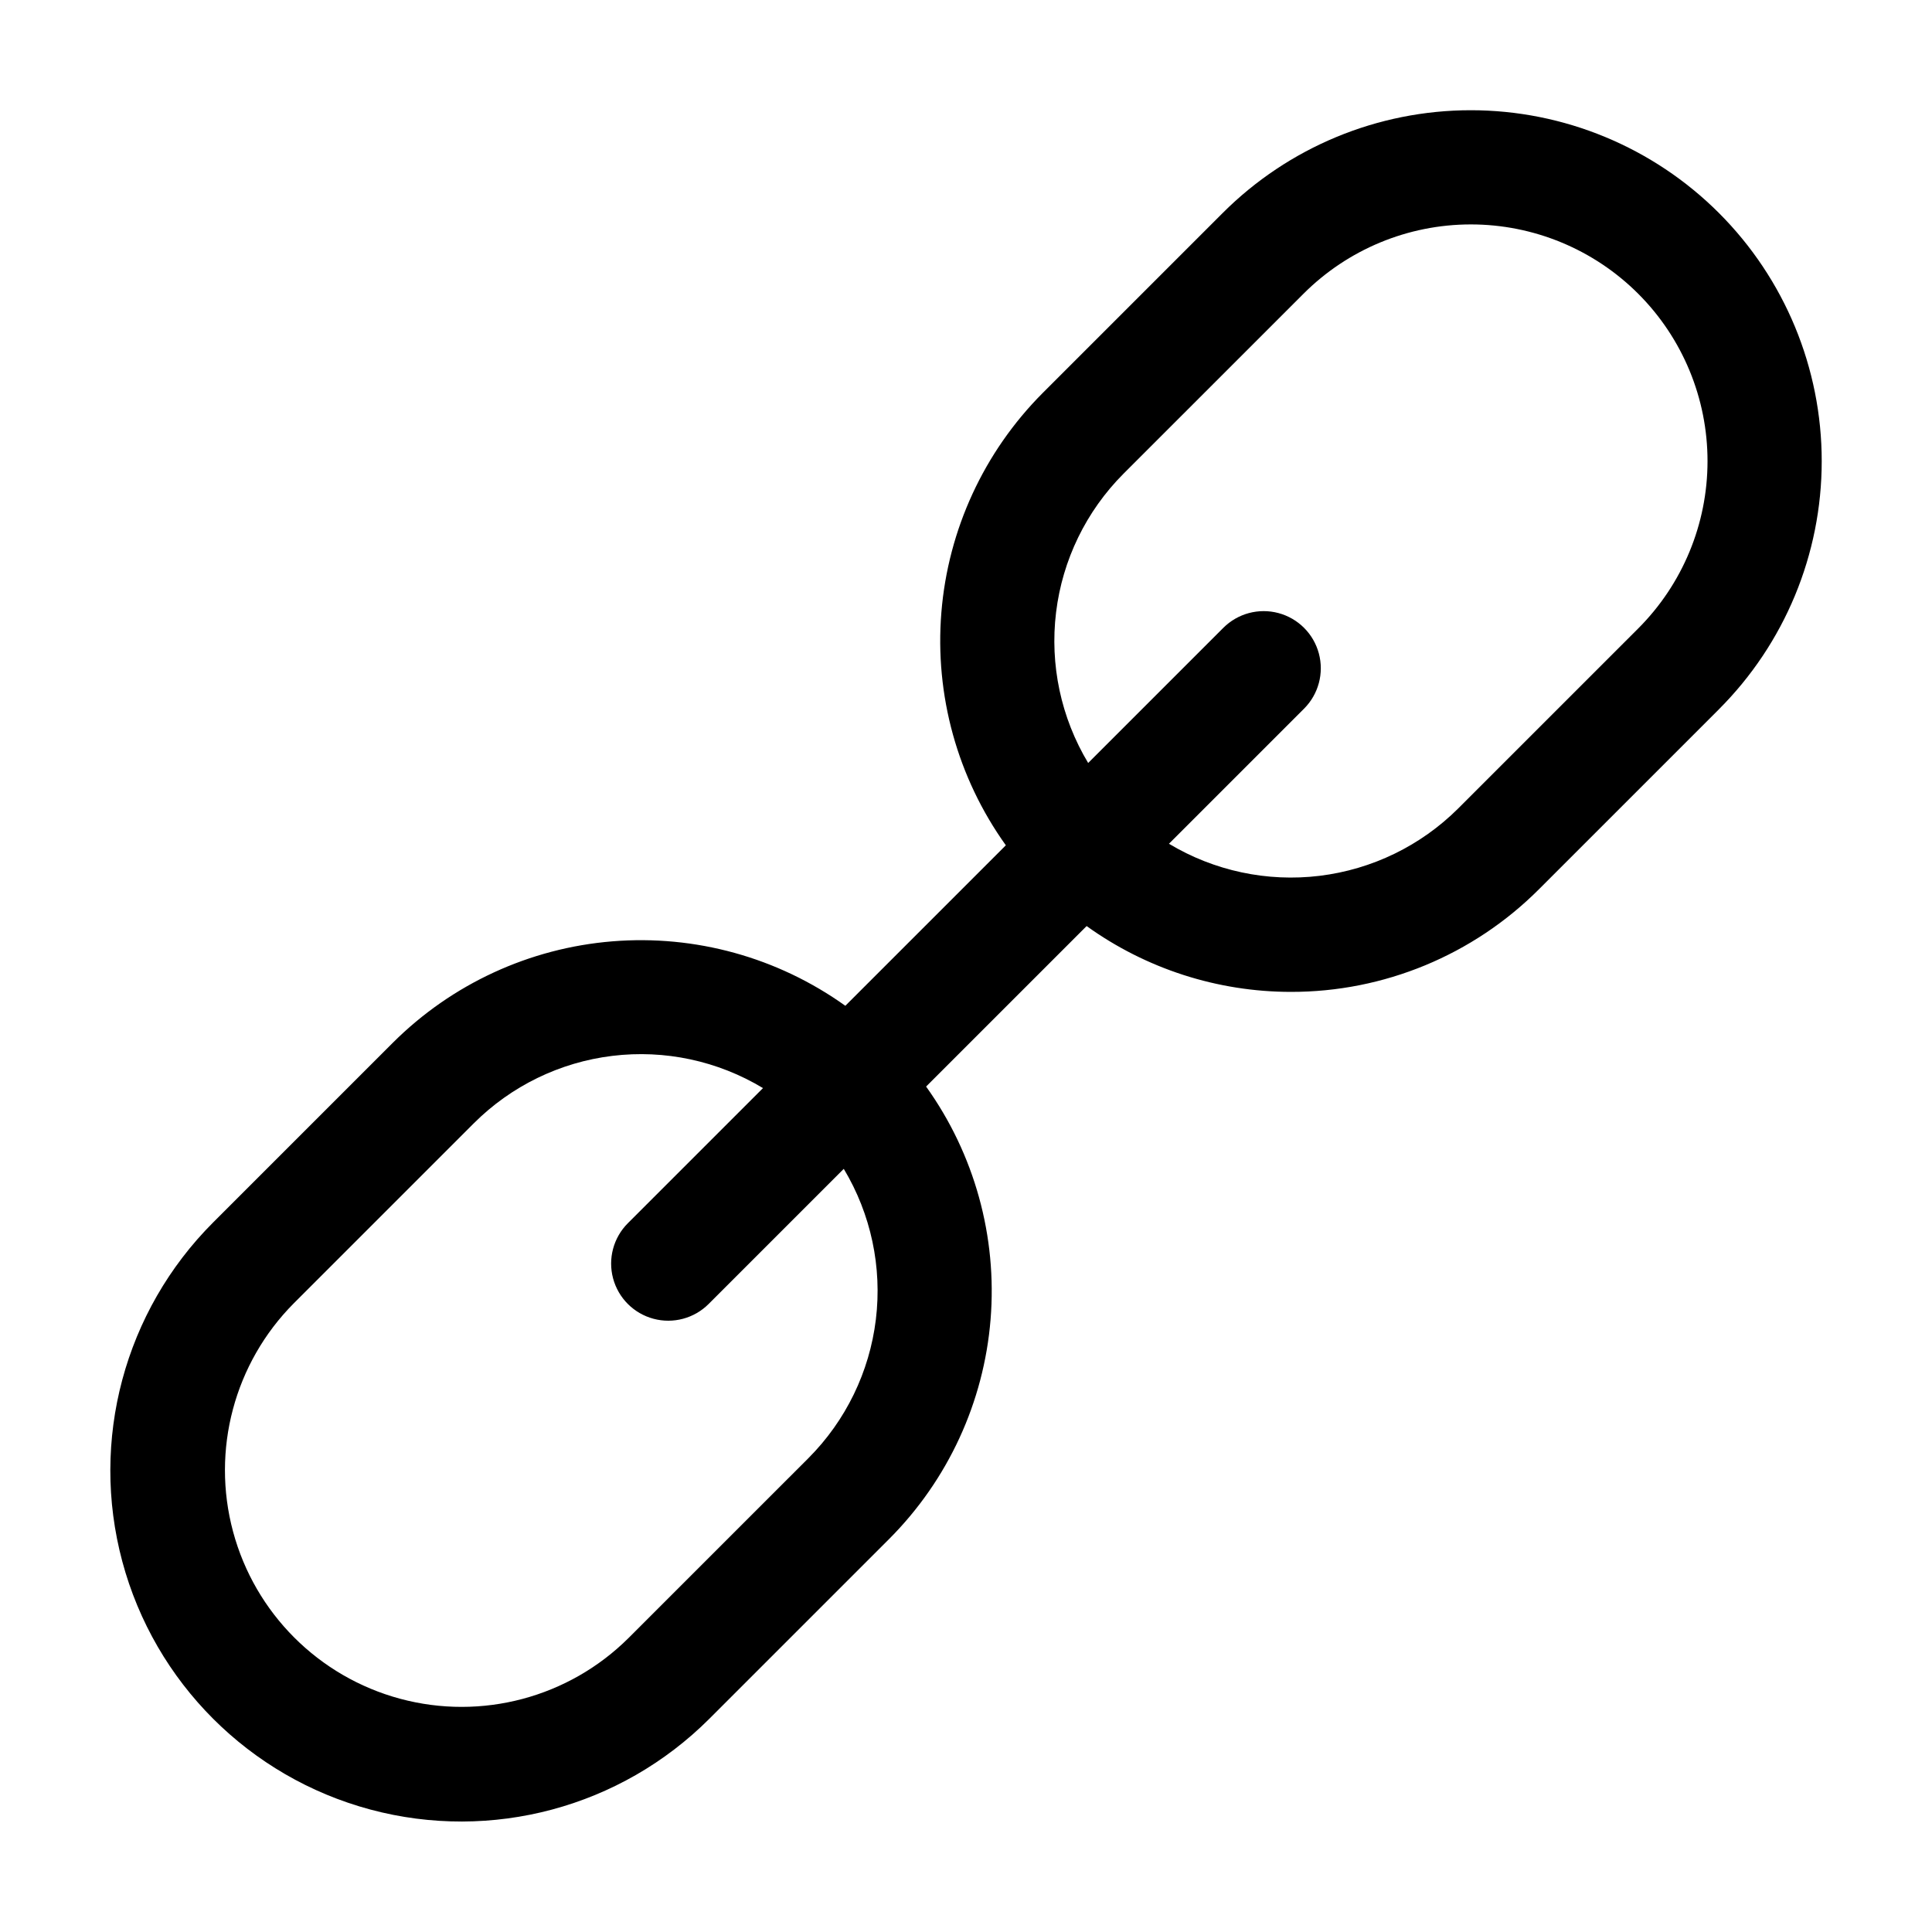 <?xml version="1.0" encoding="UTF-8"?>
<!-- Uploaded to: SVG Repo, www.svgrepo.com, Generator: SVG Repo Mixer Tools -->
<svg fill="#000000" width="800px" height="800px" version="1.1" viewBox="144 144 512 512" xmlns="http://www.w3.org/2000/svg">
 <path d="m486.07 406.86c24.668 0.043 48.332-9.742 65.766-27.195l47.676-47.672-0.004-0.004c17.453-17.438 27.262-41.094 27.266-65.766 0.004-24.668-9.797-48.332-27.238-65.773-17.445-17.445-41.109-27.242-65.781-27.238-24.668 0.008-48.324 9.816-65.762 27.27l-47.68 47.676c-15.543 15.594-25.055 36.195-26.84 58.141-1.785 21.941 4.269 43.812 17.086 61.711l-42.539 42.535c-17.906-12.816-39.777-18.867-61.723-17.082-21.945 1.785-42.551 11.293-58.148 26.836l-47.676 47.672c-23.488 23.492-32.664 57.734-24.062 89.828 8.598 32.09 33.664 57.156 65.758 65.754s66.332-0.578 89.824-24.07l47.68-47.676c15.543-15.594 25.055-36.195 26.84-58.141 1.785-21.945-4.269-43.812-17.086-61.715l42.539-42.535c15.77 11.332 34.691 17.434 54.105 17.445zm-44.352-137.3 47.68-47.672c11.758-11.781 27.715-18.406 44.359-18.414s32.613 6.602 44.383 18.371c11.77 11.77 18.379 27.734 18.371 44.379-0.004 16.645-6.629 32.605-18.406 44.363l-47.676 47.672c-9.91 9.871-22.832 16.152-36.719 17.844-13.883 1.691-27.938-1.301-39.926-8.5l35.809-35.805c3.824-3.824 5.316-9.398 3.918-14.621-1.398-5.227-5.477-9.305-10.703-10.707-5.223-1.398-10.797 0.094-14.621 3.918l-35.812 35.809c-7.203-11.988-10.195-26.039-8.504-39.926 1.691-13.883 7.973-26.805 17.848-36.711zm-83.453 260.84-47.68 47.676v-0.004c-15.855 15.785-38.922 21.926-60.527 16.121-21.609-5.809-38.484-22.684-44.293-44.293-5.809-21.605 0.332-44.672 16.113-60.531l47.676-47.672c9.898-9.891 22.82-16.188 36.715-17.879 13.891-1.695 27.949 1.312 39.93 8.539l-35.809 35.805c-3.824 3.824-5.316 9.398-3.918 14.621 1.398 5.223 5.477 9.305 10.703 10.703 5.223 1.402 10.797-0.094 14.621-3.918l35.812-35.809c7.203 11.992 10.195 26.043 8.504 39.926-1.691 13.883-7.973 26.805-17.848 36.715z"/>
</svg>